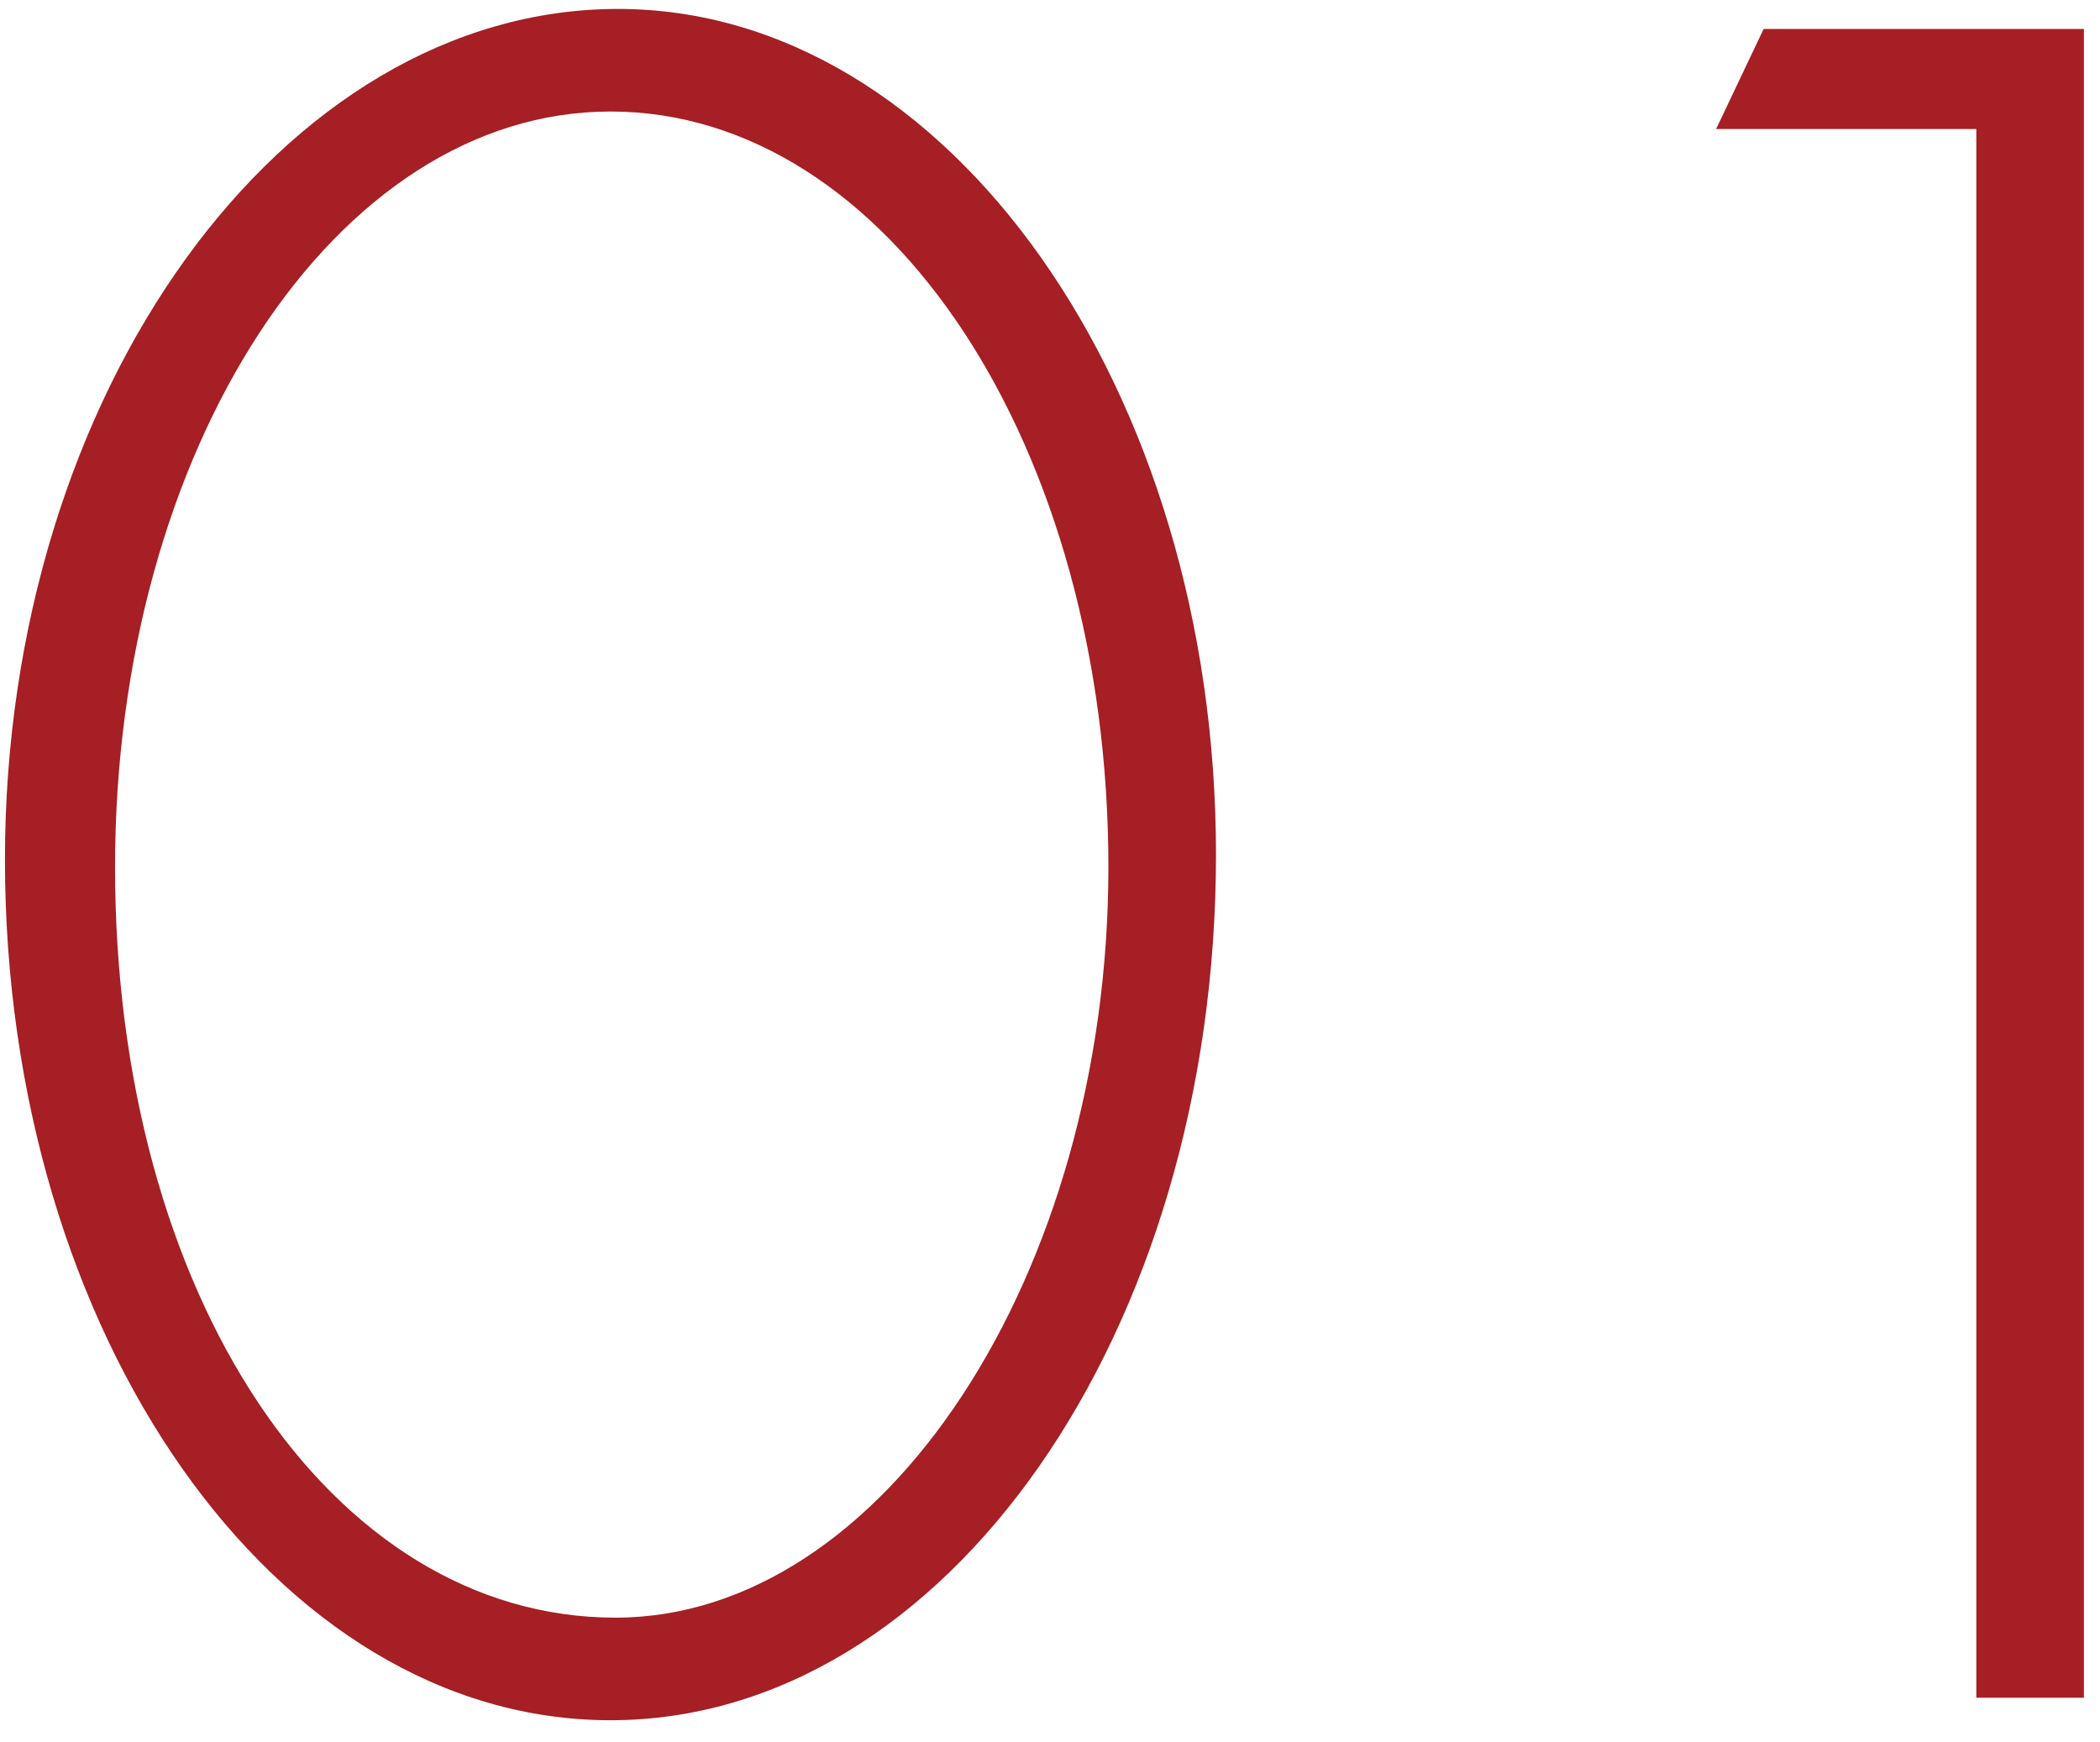 <svg width="47" height="39" viewBox="0 0 47 39" fill="none" xmlns="http://www.w3.org/2000/svg">
<path d="M13.831 0.2C6.327 0.2 0.111 8.768 0.111 19.24C0.111 29.88 6.159 38.504 13.663 38.504C21.167 38.504 27.215 29.824 27.215 19.128C27.215 8.712 21.223 0.2 13.831 0.2ZM13.663 2.496C19.879 2.496 24.807 10 24.807 19.408C24.807 28.536 19.767 36.208 13.775 36.208C7.391 36.208 2.575 28.984 2.575 19.408C2.575 10.056 7.503 2.496 13.663 2.496ZM44.232 2.888V38H46.64V0.648H39.472L38.408 2.888H44.232Z" fill="#A51F24"/>
</svg>
